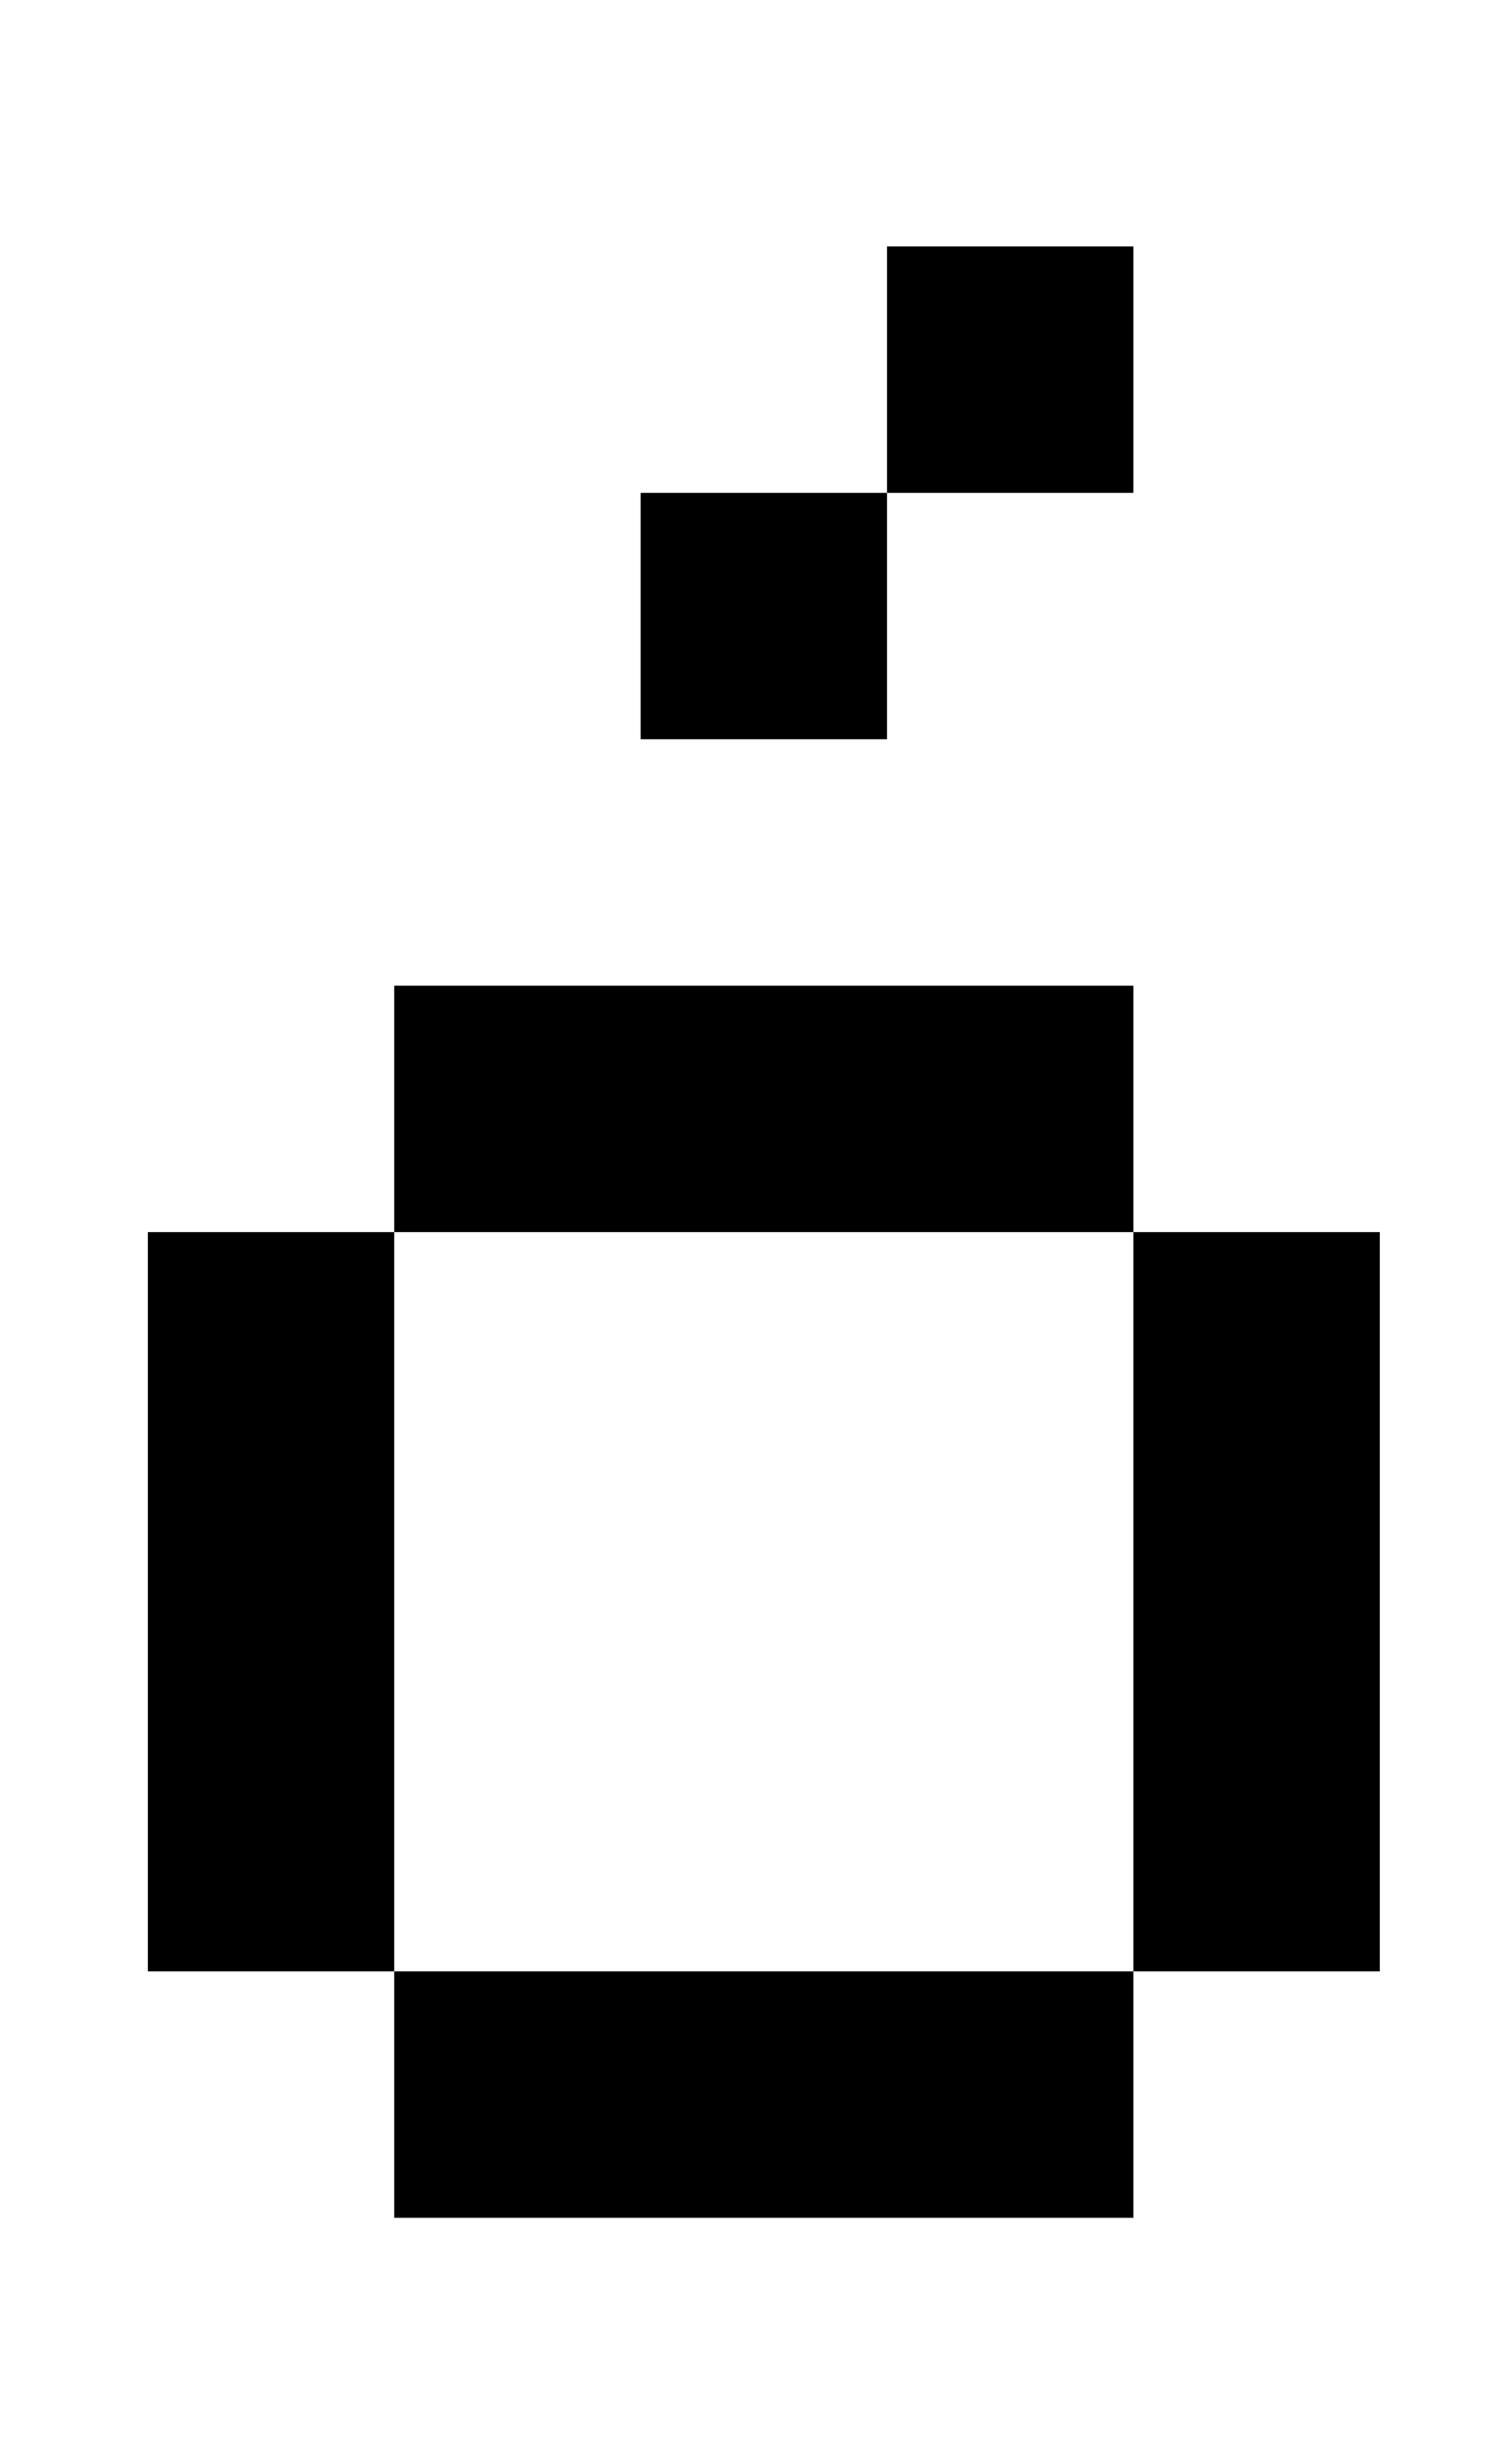 <?xml version="1.0" standalone="no"?>
<!DOCTYPE svg PUBLIC "-//W3C//DTD SVG 1.1//EN" "http://www.w3.org/Graphics/SVG/1.1/DTD/svg11.dtd" >
<svg xmlns="http://www.w3.org/2000/svg" xmlns:xlink="http://www.w3.org/1999/xlink" version="1.1" viewBox="-10 0 610 1000">
   <path fill="currentColor"
d="M50 500h100v300h-100v-300zM150 800h300v100h-300v-100zM450 500h100v300h-100v-300zM150 400h300v100h-300v-100zM250 200h100v100h-100v-100zM350 100h100v100h-100v-100z" />
</svg>
